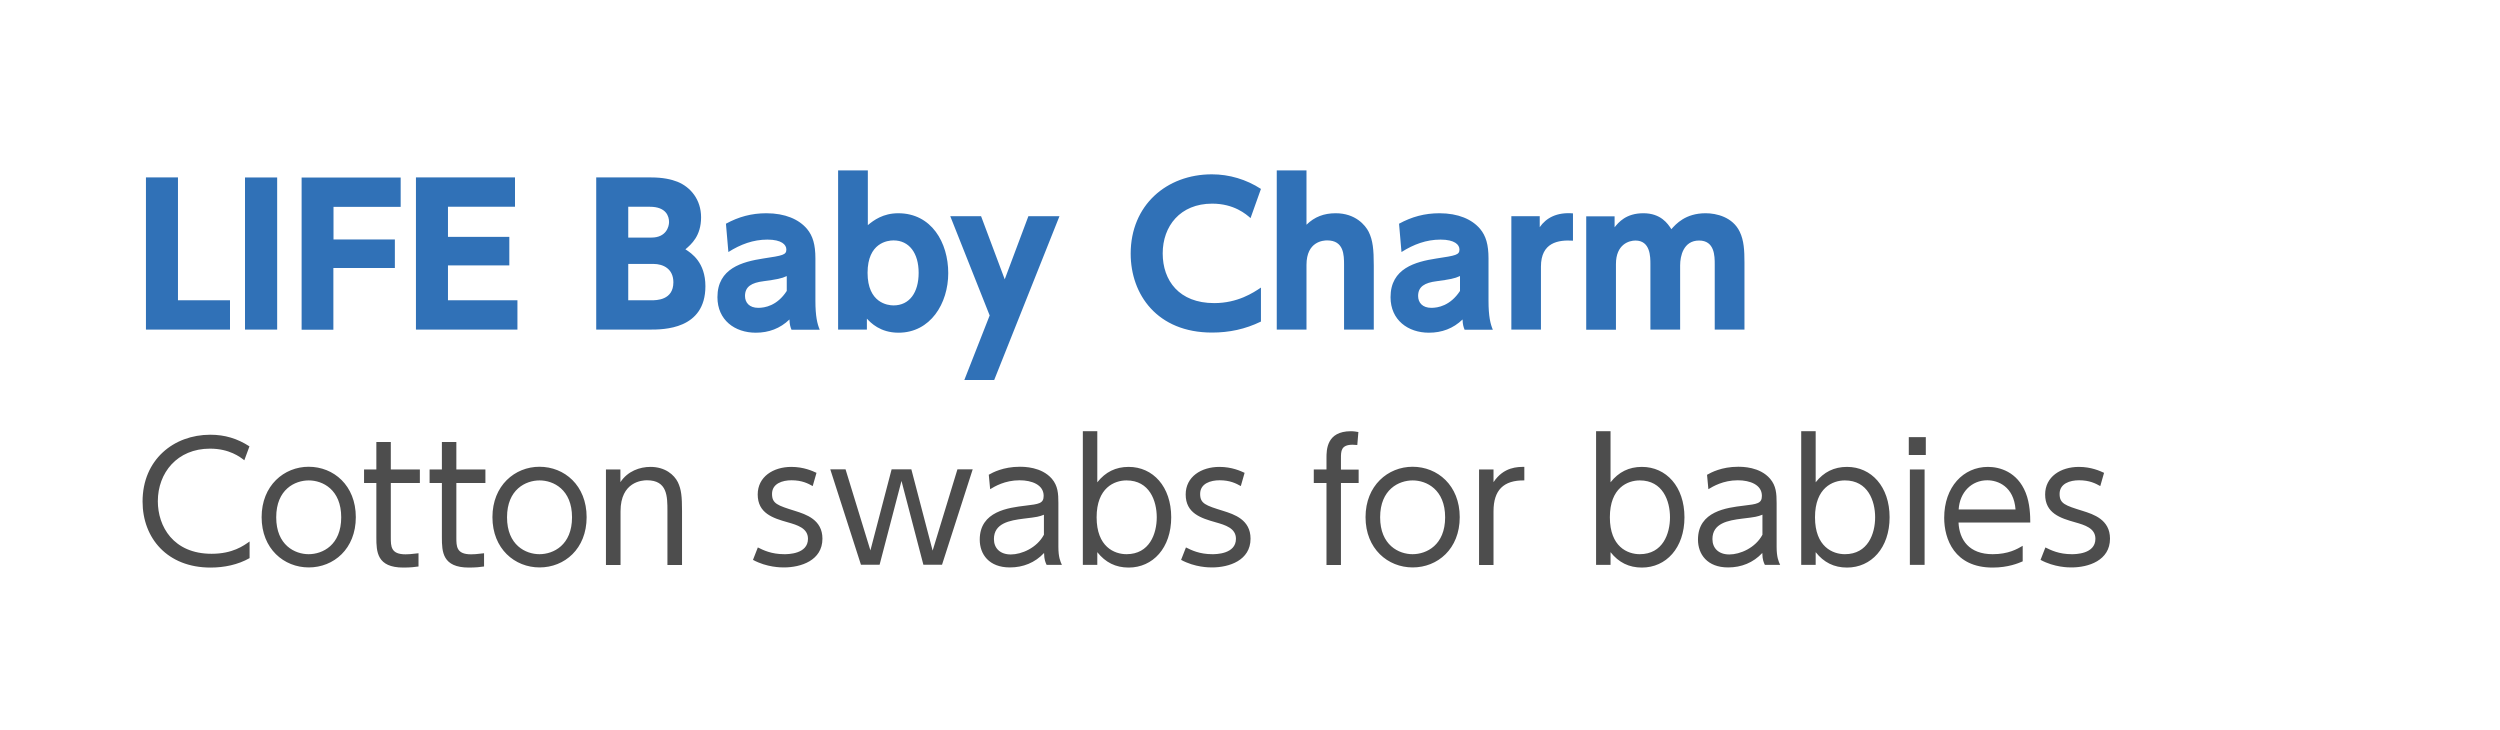 <svg xmlns="http://www.w3.org/2000/svg" width="185" height="54" viewBox="0 0 185 54"><path d="M13.17 13.13v9.09h3.85v2.17h-6.22v-11.26h2.37zM20.51 13.13v11.26h-2.38v-11.26h2.38zM29.22 17.71v2.12h-4.55v4.57h-2.35v-11.26h7.33v2.17h-4.97v2.41h4.55zM37.69 17.53v2.11h-4.54v2.58h5.14v2.17h-7.51v-11.26h7.33v2.17h-4.96v2.23h4.54zM48.2 13.13c.84 0 1.48.14 1.93.32.97.39 1.75 1.32 1.75 2.63 0 1.39-.73 2-1.16 2.37.46.29 1.48.97 1.48 2.73 0 3.21-3.11 3.21-4.12 3.21h-3.96v-11.26h4.08zm-1.71 2.17v2.28h1.72c1.08 0 1.3-.8 1.3-1.15 0-.41-.2-1.13-1.42-1.13h-1.61zm0 4.23v2.69h1.72c.36 0 1.62 0 1.62-1.33 0-.99-.74-1.36-1.48-1.36h-1.86zM53.71 16.56c.95-.52 1.91-.78 3-.78 1.39 0 2.41.45 3.01 1.16.43.52.62 1.16.62 2.19v3.14c0 1.13.14 1.71.32 2.13h-2.09c-.08-.2-.14-.38-.15-.76-.69.67-1.54.98-2.49.98-1.56 0-2.84-.94-2.84-2.63 0-2.14 1.85-2.62 3.38-2.86 1.47-.22 1.72-.27 1.72-.67 0-.35-.35-.73-1.4-.73s-1.99.35-2.89.92l-.18-2.09zm4.51 3.87c-.38.18-.76.25-1.72.38-.87.11-1.37.39-1.37 1.09 0 .49.32.88.98.88.48 0 1.4-.15 2.11-1.25v-1.11zM64.15 24.39h-2.13v-11.78h2.2v4.05c.43-.36 1.13-.88 2.25-.88 2.47 0 3.7 2.18 3.7 4.43s-1.32 4.41-3.68 4.41c-1.36 0-2.06-.74-2.34-1.04v.81zm1.97-1.79c1.18 0 1.86-.95 1.86-2.41s-.7-2.4-1.86-2.4c-.43 0-1.92.17-1.92 2.4s1.5 2.41 1.92 2.41zM73.23 23.33l-2.91-7.33h2.28l1.75 4.67 1.75-4.67h2.3l-4.83 12.12h-2.21l1.88-4.79zM93.3 23.8c-1.16.56-2.33.81-3.61.81-4.06 0-6.02-2.82-6.02-5.84 0-3.59 2.66-5.87 6.01-5.87 1.29 0 2.55.38 3.63 1.08l-.77 2.16c-.32-.28-1.21-1.07-2.84-1.07-2.37 0-3.66 1.67-3.66 3.68s1.21 3.68 3.81 3.68c1.75 0 2.91-.78 3.46-1.15v2.51zM94.48 24.39v-11.78h2.2v4.02c.6-.59 1.3-.85 2.16-.85 1.46 0 2.19.88 2.44 1.37.31.63.38 1.3.38 2.52v4.72h-2.2v-4.79c0-.73-.01-1.81-1.25-1.81-.28 0-1.53.07-1.53 1.81v4.79h-2.2zM103.52 16.56c.95-.52 1.91-.78 3-.78 1.39 0 2.41.45 3.01 1.16.43.52.62 1.16.62 2.19v3.14c0 1.13.14 1.71.32 2.13h-2.09c-.08-.2-.14-.38-.15-.76-.69.67-1.54.98-2.49.98-1.55 0-2.84-.94-2.84-2.63 0-2.14 1.85-2.62 3.38-2.86 1.47-.22 1.72-.27 1.72-.67 0-.35-.35-.73-1.4-.73s-1.99.35-2.89.92l-.18-2.09zm4.51 3.87c-.38.18-.76.25-1.72.38-.87.11-1.37.39-1.37 1.09 0 .49.32.88.98.88.48 0 1.4-.15 2.12-1.25v-1.11zM111.84 24.39v-8.39h2.1v.81c.48-.69 1.27-1.12 2.46-1.02v2.02c-1.09-.07-2.37.13-2.37 1.92v4.66h-2.2zM122.13 24.39v-4.83c0-.56 0-1.76-1.11-1.76-.46 0-1.44.27-1.44 1.74v4.86h-2.2v-8.39h2.1v.81c.29-.36.84-1.04 2.13-1.04s1.81.77 2.07 1.18c.34-.38 1.04-1.18 2.54-1.18.79 0 2 .28 2.52 1.37.31.64.35 1.37.35 2.28v4.96h-2.2v-4.83c0-.6 0-1.76-1.16-1.76s-1.4 1.16-1.4 1.83v4.76h-2.2z" fill="#3071b7"/><path d="M18.47 41.3c-.86.49-1.88.7-2.89.7-3.19 0-5.03-2.17-5.03-4.89 0-3.09 2.3-4.94 5.01-4.94 1.08 0 2 .28 2.9.86l-.38 1.03c-.31-.24-1.1-.86-2.54-.86-2.43 0-3.86 1.79-3.86 3.89 0 1.86 1.14 3.89 3.98 3.89 1.56 0 2.37-.6 2.81-.91v1.25zM22.84 34.54c1.85 0 3.49 1.38 3.49 3.73s-1.64 3.72-3.48 3.72-3.49-1.38-3.49-3.72 1.66-3.73 3.48-3.73zm0 6.47c1.03 0 2.41-.67 2.41-2.73s-1.38-2.73-2.4-2.73-2.41.66-2.41 2.73 1.39 2.73 2.4 2.73zM27.85 32.71h1.07v2.03h2.15v1h-2.15v4.03c0 .66 0 1.25 1.09 1.25.16 0 .43-.01.96-.08v.98c-.25.04-.62.08-1.12.08-1.96 0-2-1.17-2-2.23v-4.03h-.91v-1h.91v-2.03zM32.7 32.71h1.07v2.03h2.15v1h-2.15v4.03c0 .66 0 1.25 1.09 1.25.16 0 .43-.01.96-.08v.98c-.25.04-.62.08-1.12.08-1.96 0-2-1.17-2-2.23v-4.03h-.91v-1h.91v-2.03zM39.92 34.54c1.85 0 3.49 1.38 3.49 3.73s-1.64 3.72-3.48 3.72-3.49-1.38-3.49-3.72 1.66-3.73 3.48-3.73zm0 6.47c1.03 0 2.41-.67 2.41-2.73s-1.38-2.73-2.4-2.73-2.41.66-2.41 2.73 1.39 2.73 2.4 2.73zM44.84 41.8v-7.06h1.07v.94c.54-.82 1.44-1.13 2.22-1.13 1.1 0 1.76.59 2.03 1.13.26.54.31 1.07.31 2.15v3.98h-1.08v-3.98c0-1.1 0-2.29-1.52-2.29-.34 0-1.95.1-1.95 2.29v3.98h-1.07zM60.14 35.97c-.34-.19-.79-.43-1.57-.43-.67 0-1.44.24-1.44 1.01 0 .72.4.85 1.71 1.26.79.25 2.02.64 2.02 2.05 0 1.62-1.6 2.13-2.85 2.13-.22 0-1.26 0-2.29-.56l.36-.92c.4.2 1 .5 1.96.5.25 0 1.75 0 1.75-1.14 0-.79-.8-1.02-1.5-1.22-1.1-.31-2.22-.67-2.22-2.06 0-1.31 1.15-2.04 2.49-2.04.92 0 1.58.31 1.86.44l-.28.98zM69.02 40.73l1.83-6h1.13l-2.27 7.06h-1.38l-1.62-6.2-1.62 6.2h-1.38l-2.27-7.06h1.13l1.84 6 1.57-6h1.46l1.57 6zM73.17 35.13c.28-.16 1.07-.59 2.29-.59.31 0 1.61 0 2.38.89.44.52.48 1.08.48 1.8v3.24c0 .75.14 1.07.26 1.33h-1.13c-.08-.17-.18-.36-.19-.88-.67.72-1.55 1.07-2.53 1.07-1.54 0-2.23-.97-2.23-2.06 0-2.11 2.15-2.36 3.37-2.51 1.01-.12 1.36-.16 1.36-.73 0-.82-.88-1.15-1.78-1.15-1.09 0-1.85.46-2.18.66l-.1-1.07zm4.08 2.96c-.36.14-.47.17-1.5.29-1.04.13-2.2.34-2.2 1.51 0 .68.46 1.14 1.25 1.14s1.93-.48 2.45-1.46v-1.48zM81.2 41.8h-1.07v-9.89h1.07v3.78c.6-.76 1.36-1.14 2.32-1.14 1.8 0 3.15 1.46 3.15 3.73s-1.36 3.72-3.15 3.72c-.96 0-1.72-.38-2.32-1.14v.95zm2.16-.79c1.71 0 2.24-1.52 2.24-2.73s-.53-2.73-2.24-2.73c-.89 0-2.21.54-2.21 2.73s1.32 2.73 2.21 2.73zM91.82 35.97c-.34-.19-.79-.43-1.57-.43-.67 0-1.44.24-1.44 1.01 0 .72.4.85 1.72 1.26.79.25 2.01.64 2.01 2.05 0 1.62-1.6 2.13-2.85 2.13-.22 0-1.26 0-2.29-.56l.36-.92c.4.2 1 .5 1.95.5.25 0 1.75 0 1.75-1.14 0-.79-.8-1.02-1.5-1.22-1.1-.31-2.22-.67-2.22-2.06 0-1.31 1.15-2.04 2.5-2.04.92 0 1.58.31 1.86.44l-.28.98zM100.54 34.74v1h-1.31v6.07h-1.07v-6.07h-.94v-1h.94v-.84c0-.6 0-1.99 1.81-1.99.24 0 .42.04.55.06l-.08.96-.35-.02c-.86 0-.86.48-.86 1v.84h1.31zM104.53 34.54c1.85 0 3.49 1.38 3.49 3.73s-1.64 3.72-3.48 3.72-3.49-1.38-3.49-3.72 1.66-3.73 3.48-3.73zm0 6.47c1.03 0 2.41-.67 2.41-2.73s-1.38-2.73-2.4-2.73-2.41.66-2.41 2.73 1.39 2.73 2.4 2.73zM109.45 41.8v-7.06h1.07v.94c.76-1.15 1.82-1.13 2.28-1.13v1c-1.54-.02-2.28.72-2.28 2.28v3.98h-1.07zM119.18 41.8h-1.07v-9.89h1.07v3.78c.6-.76 1.36-1.14 2.32-1.14 1.8 0 3.15 1.46 3.15 3.73s-1.36 3.72-3.15 3.72c-.96 0-1.72-.38-2.32-1.14v.95zm2.16-.79c1.71 0 2.24-1.52 2.24-2.73s-.53-2.73-2.24-2.73c-.89 0-2.21.54-2.21 2.73s1.32 2.73 2.21 2.73zM126.33 35.13c.28-.16 1.07-.59 2.29-.59.31 0 1.61 0 2.37.89.44.52.48 1.08.48 1.8v3.24c0 .75.14 1.07.26 1.33h-1.13c-.08-.17-.18-.36-.19-.88-.67.72-1.55 1.07-2.53 1.07-1.54 0-2.23-.97-2.23-2.06 0-2.11 2.15-2.36 3.37-2.51 1.01-.12 1.36-.16 1.36-.73 0-.82-.88-1.15-1.78-1.15-1.09 0-1.85.46-2.18.66l-.1-1.07zm4.08 2.96c-.36.14-.47.17-1.5.29-1.04.13-2.19.34-2.19 1.51 0 .68.46 1.14 1.25 1.14s1.93-.48 2.45-1.46v-1.48zM134.36 41.8h-1.07v-9.89h1.07v3.78c.6-.76 1.36-1.14 2.32-1.14 1.8 0 3.15 1.46 3.15 3.73s-1.36 3.72-3.15 3.72c-.96 0-1.72-.38-2.32-1.14v.95zm2.16-.79c1.71 0 2.24-1.52 2.24-2.73s-.53-2.73-2.24-2.73c-.89 0-2.21.54-2.21 2.73s1.32 2.73 2.21 2.73zM142.51 33.67h-1.26v-1.32h1.26v1.32zm-.09 8.13h-1.09v-7.06h1.09v7.06zM144.93 38.66c.06 1.3.79 2.35 2.53 2.35 1.16 0 1.81-.38 2.22-.62v1.15c-.32.14-1.08.46-2.22.46-2.85 0-3.59-2.13-3.59-3.68 0-2.29 1.42-3.77 3.24-3.77.86 0 2.17.36 2.79 1.91.32.79.34 1.73.34 2.21h-5.31zm4.22-.96c-.13-1.71-1.31-2.16-2.09-2.16-1.16 0-2.04.88-2.12 2.16h4.21zM155.42 35.97c-.34-.19-.79-.43-1.57-.43-.67 0-1.44.24-1.44 1.01 0 .72.4.85 1.72 1.26.79.25 2.01.64 2.01 2.05 0 1.62-1.6 2.13-2.85 2.13-.22 0-1.26 0-2.29-.56l.36-.92c.4.2 1 .5 1.95.5.25 0 1.75 0 1.75-1.14 0-.79-.8-1.02-1.5-1.22-1.1-.31-2.22-.67-2.22-2.06 0-1.31 1.15-2.04 2.5-2.04.92 0 1.58.31 1.86.44l-.28.98z" fill="#4d4d4d"/></svg>